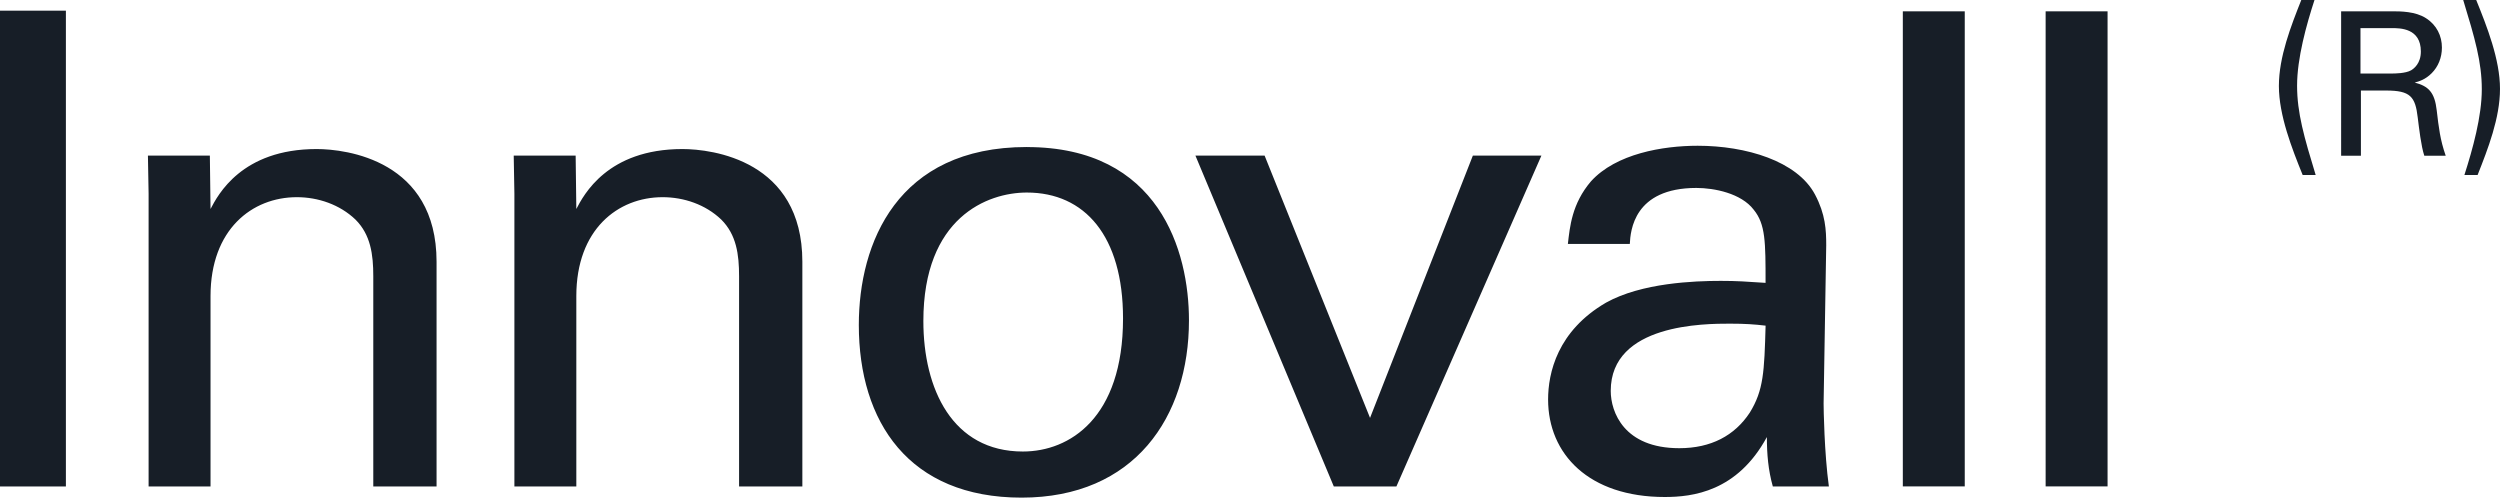 <svg id="a" xmlns="http://www.w3.org/2000/svg" width="840.756" height="44.28mm" viewBox="0 0 630.55 125.51"><path id="b" d="M0 2.69h16.62v120H0v-120zm37.48 46.2l-.17-9.64h15.62l.17 13.46c1.83-3.49 7.81-15.12 26.76-15.12 7.48 0 30.25 2.83 30.25 28.42v56.68H94.15V69.67c0-5.49-.66-10.47-4.49-14.29-3.99-3.82-9.47-5.65-14.79-5.65-11.3 0-21.77 8.14-21.77 24.93v48.03H37.48v-73.8zm92.26 0l-.17-9.64h15.62l.17 13.46c1.83-3.49 7.81-15.12 26.76-15.12 7.48 0 30.25 2.83 30.25 28.42v56.68h-15.96V69.67c0-5.49-.66-10.47-4.49-14.29-3.99-3.82-9.47-5.65-14.79-5.65-11.3 0-21.77 8.14-21.77 24.93v48.03h-15.62v-73.8zm129.25-11.8c33.41 0 40.89 26.26 40.89 43.71 0 24.43-13.79 44.71-42.22 44.71s-41.05-19.11-41.05-43.55c0-20.61 9.64-44.88 42.38-44.88zm-1 76.79c11.8 0 25.26-8.48 25.26-33.57 0-20.78-9.64-31.75-24.27-31.75-9.97 0-26.09 6.32-26.09 32.41 0 17.12 7.31 32.91 25.1 32.91zm43.52-74.63h17.45l26.59 66.15 25.93-66.15h17.29l-36.57 83.44h-15.79l-34.9-83.44zm145.63 83.44c-1.16-4.15-1.5-8.14-1.5-12.46-7.48 13.8-18.78 15.12-25.76 15.12-19.11 0-29.42-10.8-29.42-24.6 0-6.65 2.33-17.29 14.63-24.43 8.97-4.99 22.27-5.48 28.92-5.48 3.99 0 6.48.17 11.3.5 0-10.31 0-14.79-2.99-18.45-3.16-4.15-9.97-5.49-14.46-5.49-15.79 0-16.62 10.8-16.79 14.13h-15.62c.5-4.32 1-10.14 5.82-15.79 6.32-6.98 18.12-8.98 26.93-8.98 12.13 0 25.08 3.83 29.58 12.3 2.65 4.99 2.83 8.97 2.83 12.8l-.66 39.89c0 1.33.17 12.46 1.33 20.94h-14.13zm-10.8-41.06c-6.32 0-30.08 0-30.08 16.95 0 5.32 3.32 14.46 17.29 14.46 7.98 0 13.96-3.16 17.78-8.97 3.49-5.65 3.66-10.31 3.99-21.94-2.83-.33-5.15-.5-8.97-.5zm43.59-78.78h15.62v119.83h-15.62V2.85zm36.02 0h15.62v119.83h-15.62V2.85zm64.83 41.29c-2.72-6.71-6-15.08-6-22.45S577.83 6.57 580.43 0h3.33c-2.04 6.25-4.39 14.71-4.39 21.59s1.77 12.96 4.69 22.55h-3.28zm9.69-41.29h13.02c1.87 0 5.7 0 8.37 1.72 2.72 1.72 4.04 4.49 4.04 7.42 0 2.57-.96 4.84-2.57 6.46s-3.18 2.07-4.29 2.37c3.48.91 5.04 2.47 5.55 7.01.5 4.29.86 7.42 2.27 11.45h-5.4c-.81-2.42-1.31-6.86-1.66-9.64-.61-5.3-1.87-6.81-7.97-6.81h-6.36v16.45h-4.99V2.85zm4.89 15.69h7.97c.56 0 3.42-.01 4.79-.81.7-.41 2.47-1.72 2.47-4.74 0-5.9-5.25-5.9-7.26-5.9h-7.97v11.45zM624.55 0c2.72 6.71 6 15.03 6 22.4s-3.03 15.11-5.65 21.74h-3.33c2.1-6.56 4.39-14.75 4.39-21.64S624.19 9.59 621.27 0h3.28z" fill="#171e27"/></svg>